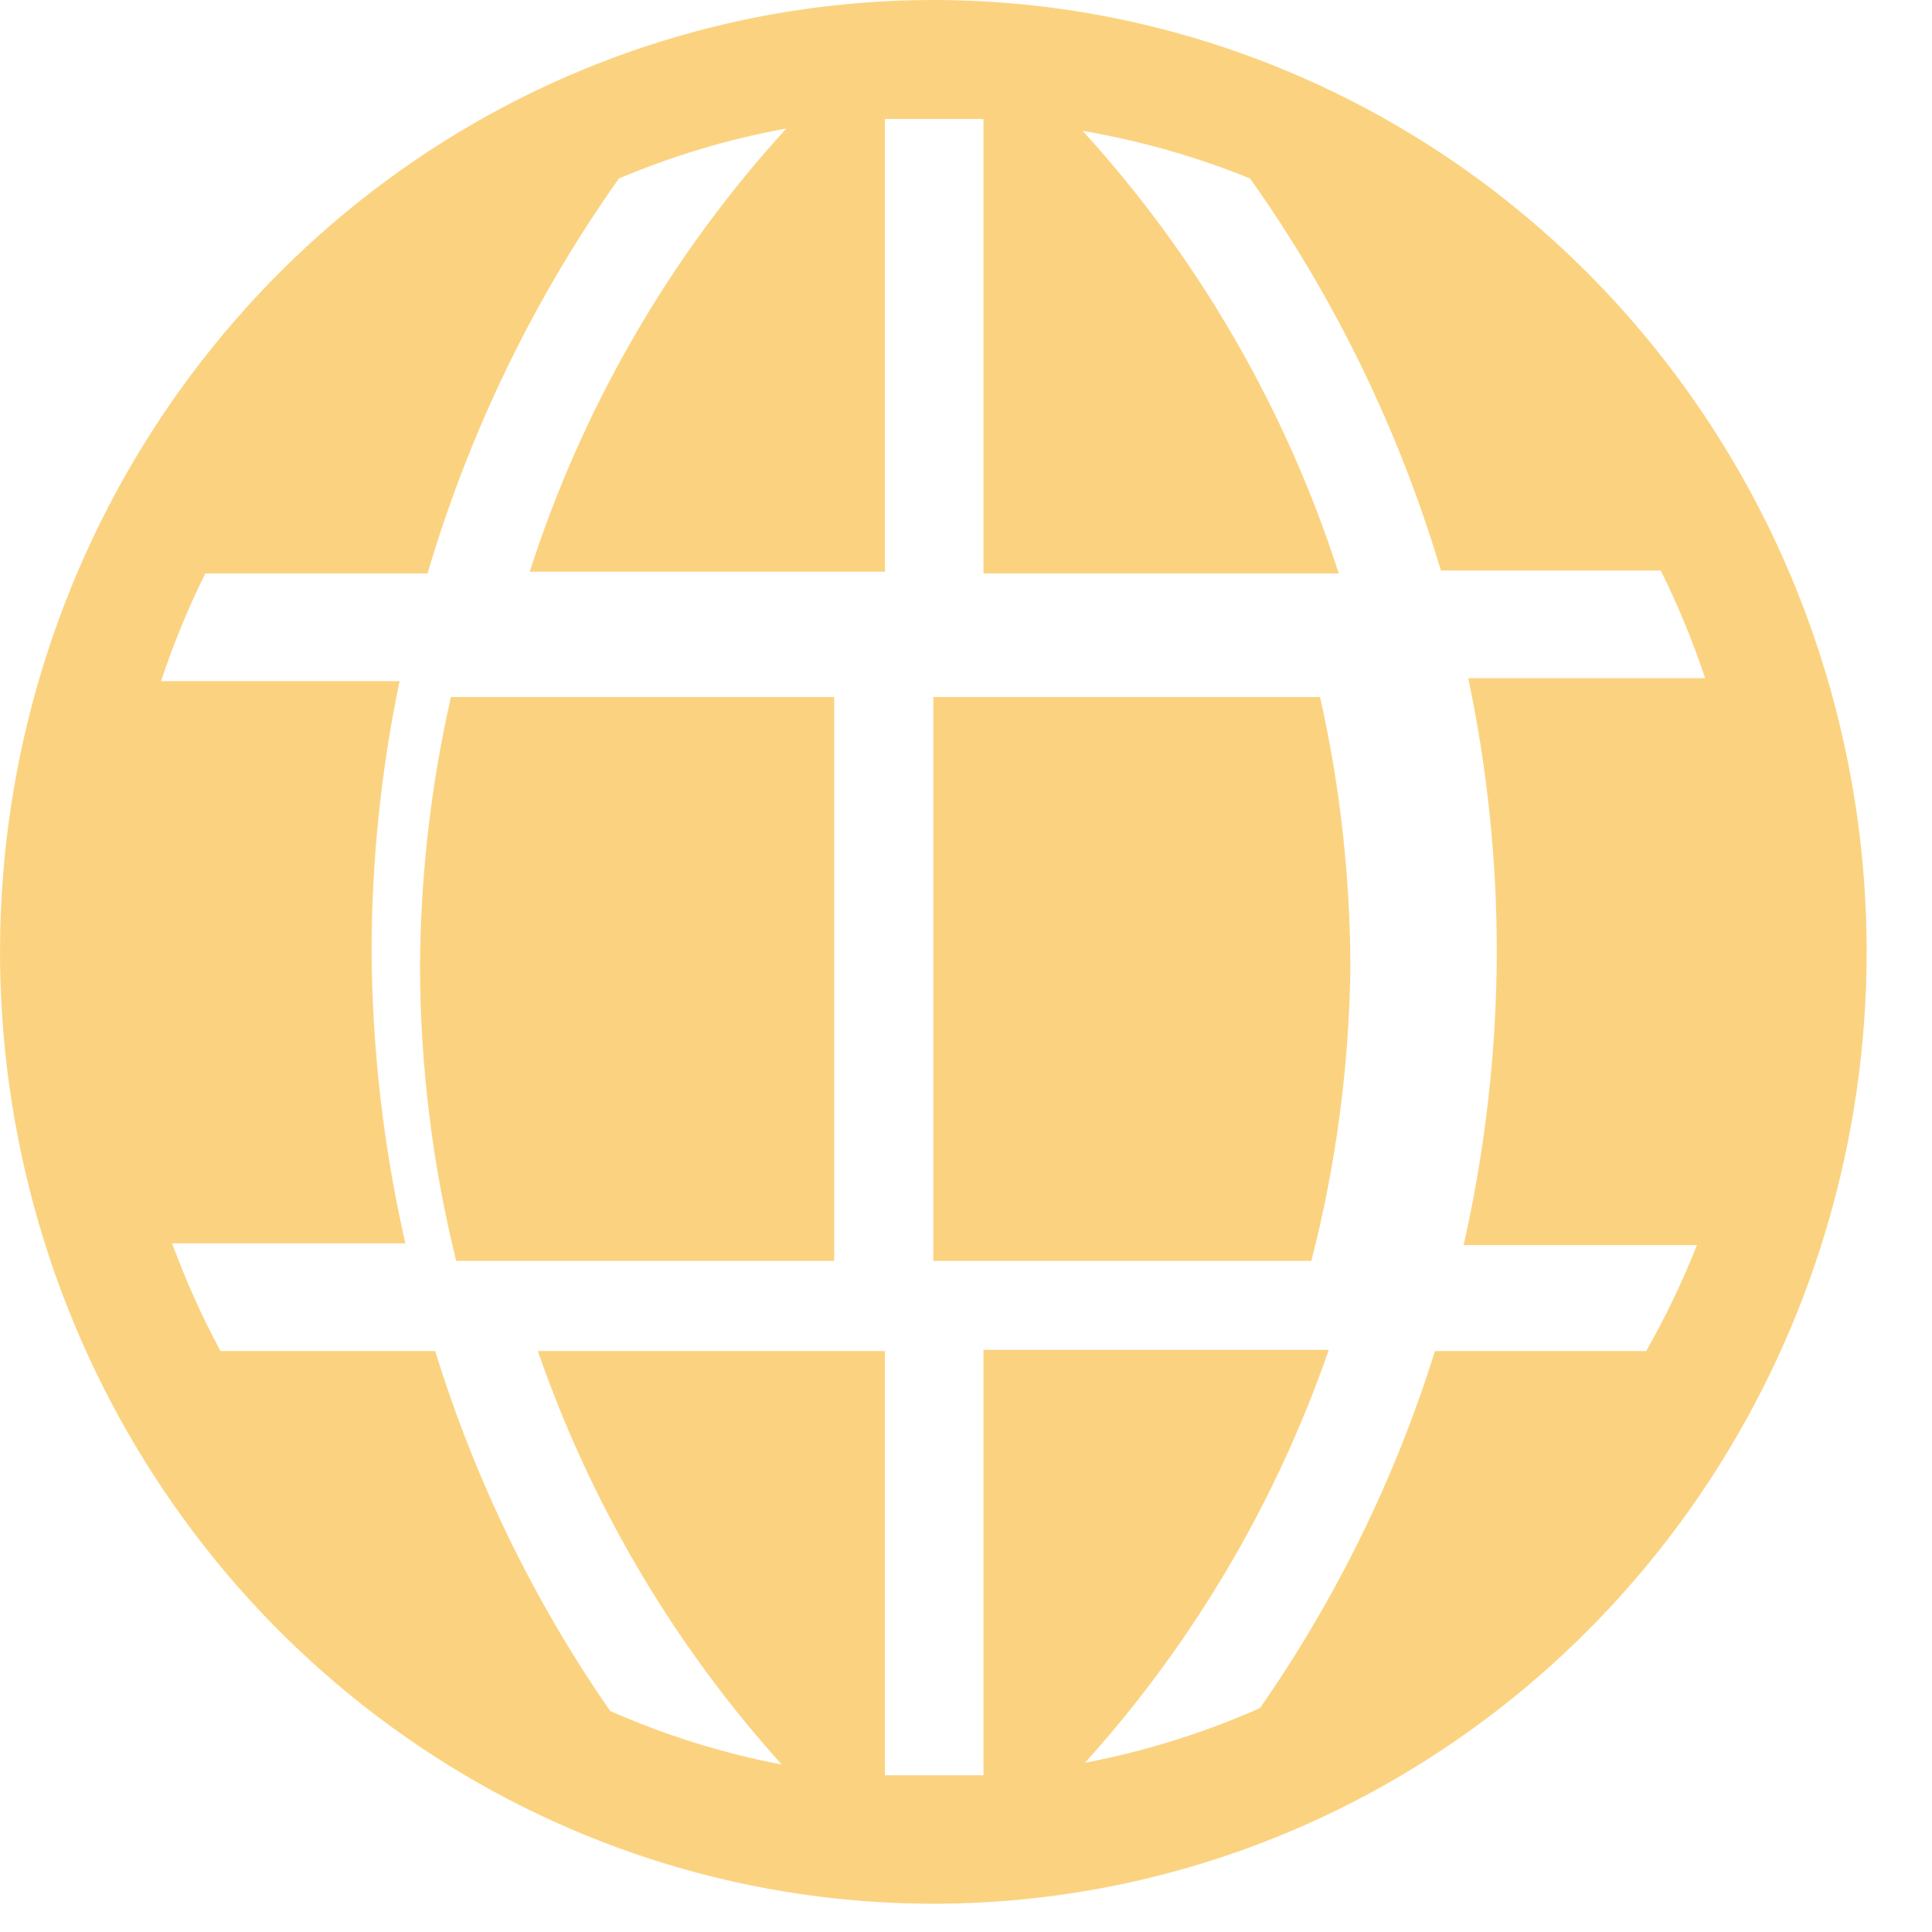 <svg width="23" height="23" viewBox="0 0 23 23" fill="none" xmlns="http://www.w3.org/2000/svg">
<path d="M5 11.52C5.004 12.697 5.148 13.869 5.431 15.011H9.931V8.298H5.368C5.128 9.355 5.005 10.435 5 11.52Z" fill="#FBD380"/>
<path d="M11.111 8.298V15.011H15.611C15.905 13.871 16.061 12.698 16.076 11.52C16.074 10.435 15.953 9.355 15.715 8.298H11.111Z" fill="#FBD380"/>
<path d="M11.111 0C8.914 0 6.765 0.665 4.938 1.91C3.111 3.155 1.687 4.925 0.846 6.995C0.005 9.066 -0.215 11.344 0.214 13.543C0.642 15.741 1.7 17.76 3.254 19.345C4.808 20.929 6.788 22.009 8.943 22.446C11.099 22.883 13.333 22.659 15.363 21.801C17.393 20.943 19.129 19.491 20.35 17.627C21.571 15.764 22.222 13.573 22.222 11.332C22.222 8.326 21.052 5.444 18.968 3.319C16.884 1.194 14.058 0 11.111 0ZM19.597 16.084H17.083C16.608 17.602 15.905 19.035 15 20.334C14.332 20.63 13.633 20.849 12.917 20.985C14.2 19.563 15.187 17.891 15.819 16.07H11.708V21.134H10.535V16.084H6.403C7.034 17.908 8.022 19.582 9.306 21.006C8.604 20.872 7.919 20.658 7.264 20.369C6.355 19.06 5.653 17.614 5.181 16.084H2.625C2.403 15.671 2.211 15.243 2.049 14.802H4.826C4.566 13.664 4.431 12.5 4.424 11.332C4.424 10.249 4.536 9.169 4.757 8.109H1.917C2.063 7.67 2.239 7.241 2.444 6.827H5.09C5.587 5.141 6.357 3.552 7.368 2.125C8.009 1.854 8.678 1.654 9.361 1.53C7.98 3.042 6.937 4.842 6.306 6.806H10.535V1.416H11.708V6.827H15.938C15.307 4.867 14.267 3.069 12.889 1.558C13.571 1.674 14.239 1.864 14.882 2.125C15.887 3.541 16.655 5.119 17.153 6.792H19.771C19.976 7.206 20.153 7.634 20.299 8.074H17.479C17.705 9.145 17.819 10.237 17.819 11.332C17.816 12.507 17.683 13.678 17.424 14.823H20.201C20.03 15.258 19.828 15.679 19.597 16.084Z" fill="#FBD380"/>
</svg>
